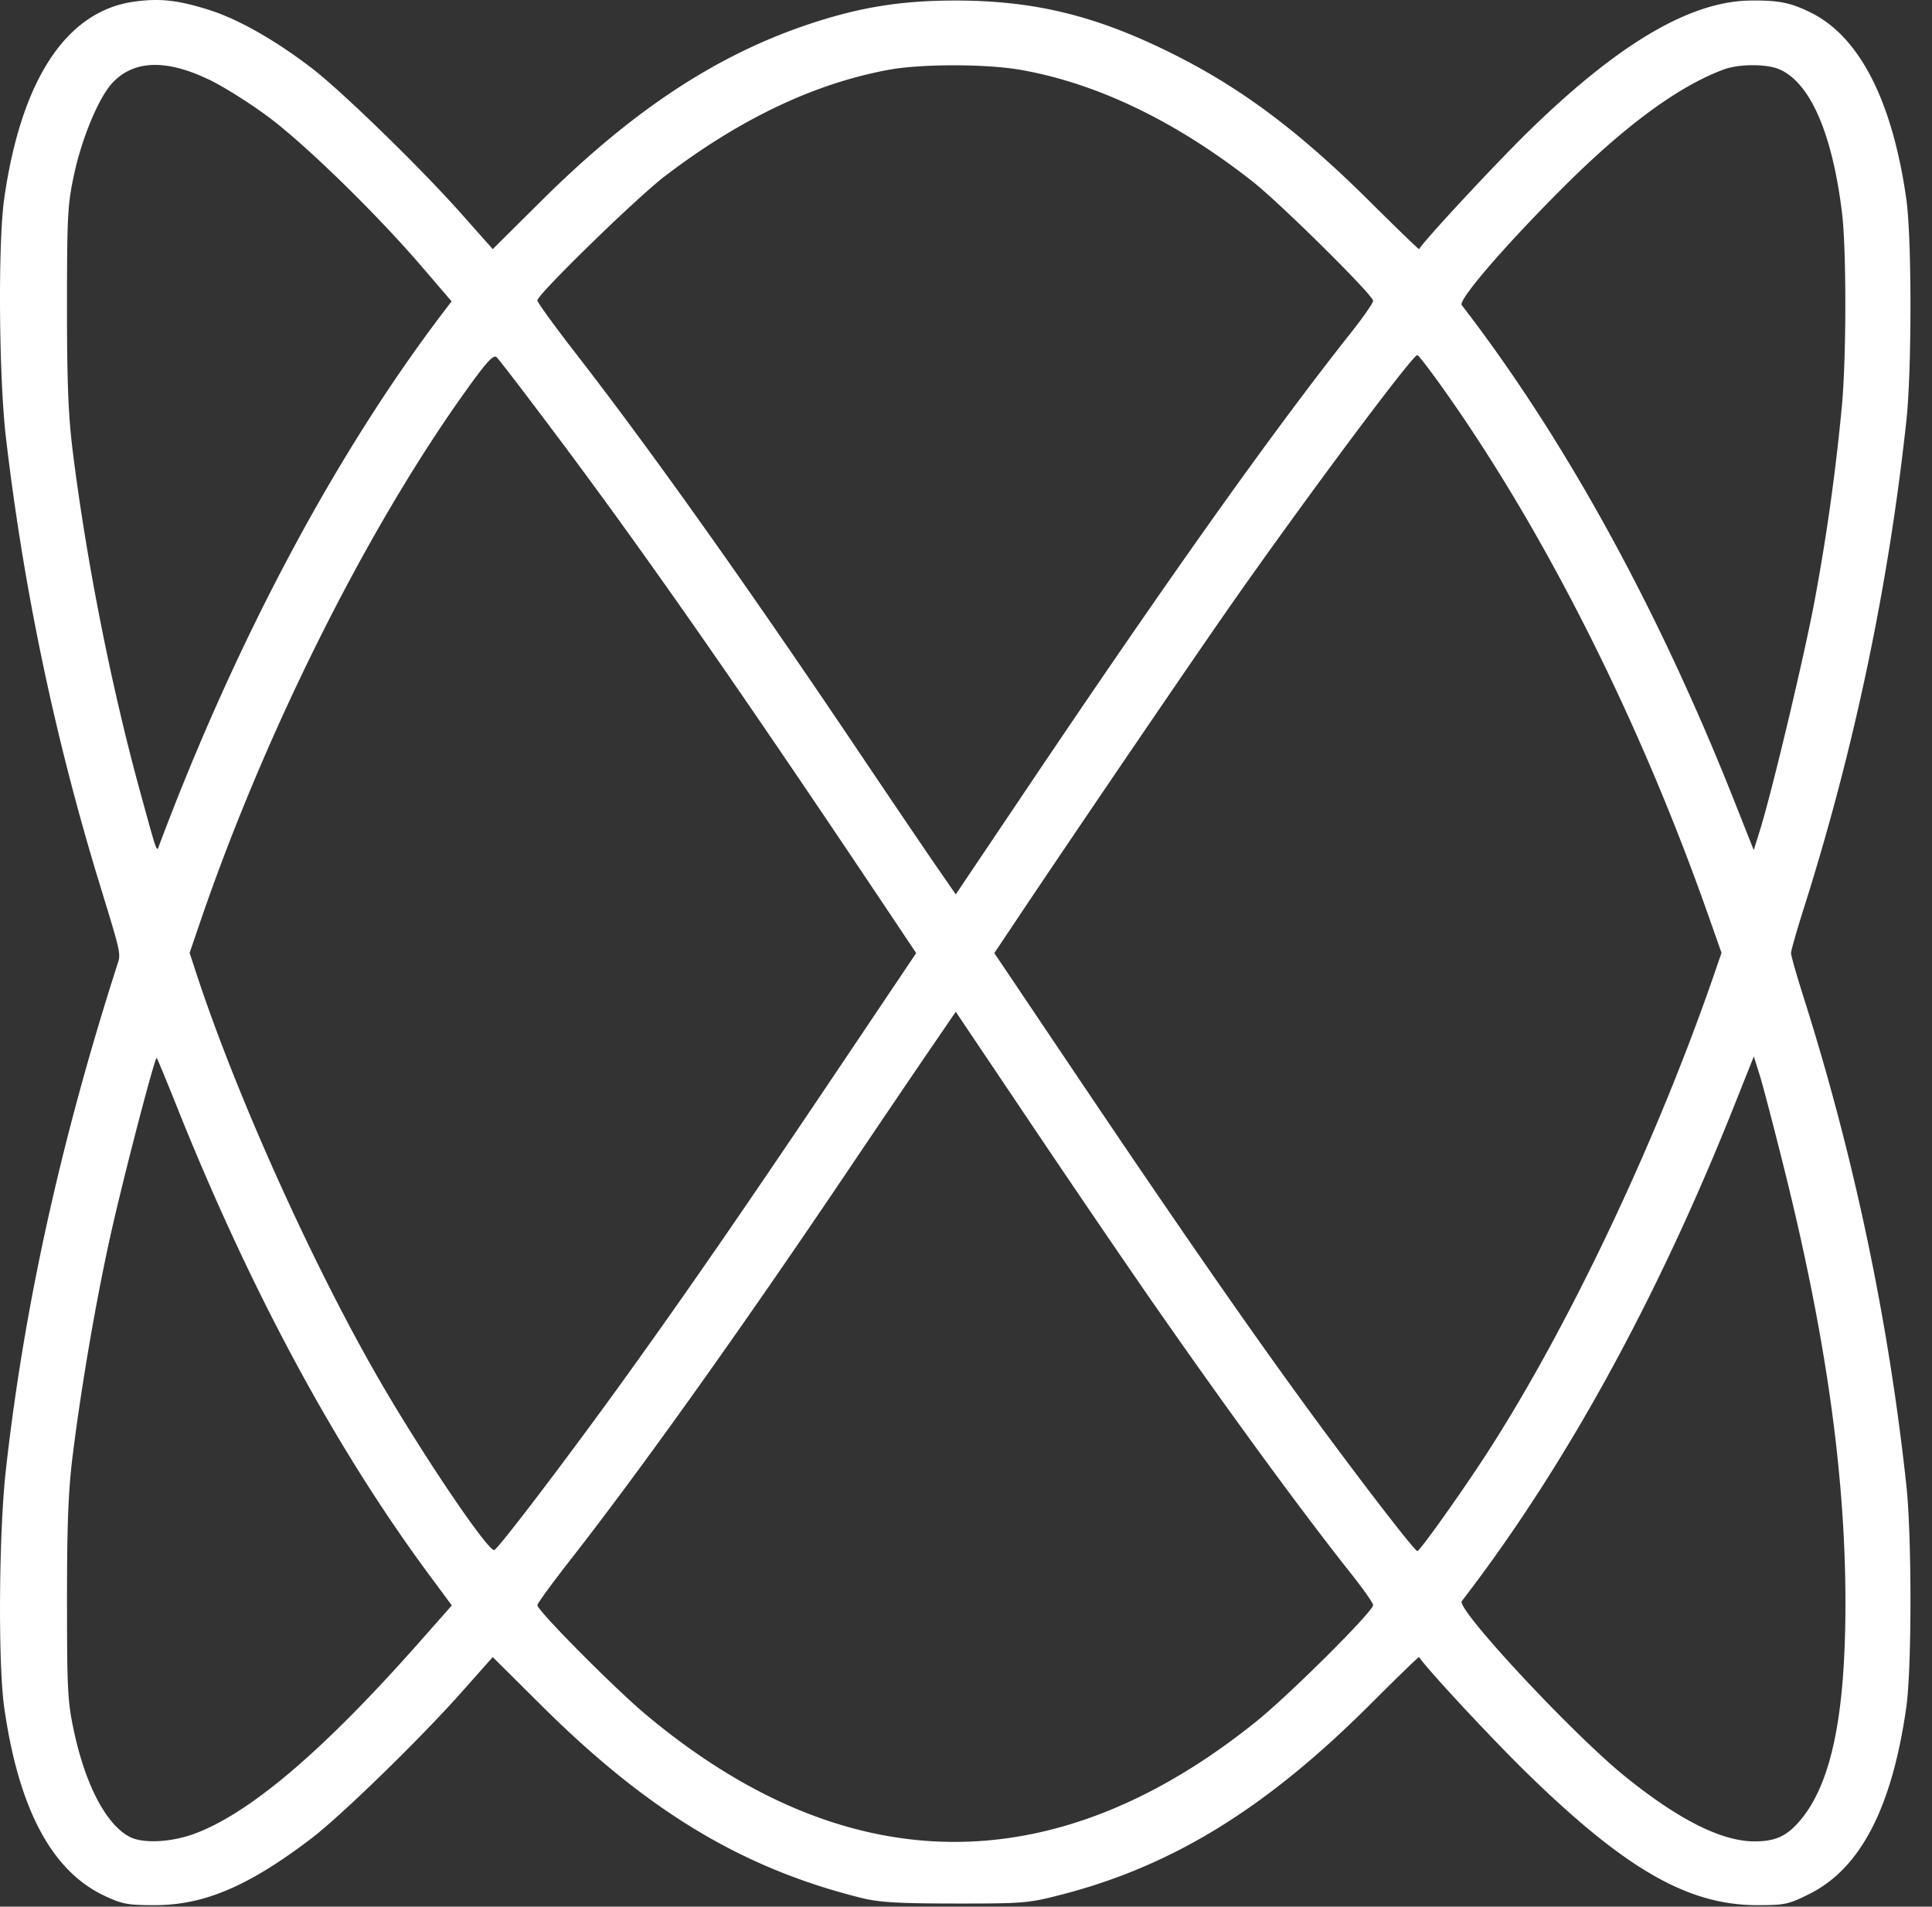 <svg xmlns="http://www.w3.org/2000/svg" width="77" height="76" fill="none"><rect width="100%" height="100%" fill="#333333" stroke="none"/><path fill="#fff" fill-rule="evenodd" d="M5.372.062C2.655.424.846 3.156.167 7.924c-.249 1.747-.213 7.05.064 9.472A100.75 100.75 0 0 0 3.88 34.94c.995 3.254.948 3.037.773 3.583C2.402 45.55.943 52.184.228 58.651c-.274 2.485-.308 7.666-.06 9.408.571 4.028 1.89 6.513 3.98 7.501.718.34.935.381 2.012.381 1.971 0 3.73-.746 6.23-2.644 1.191-.905 4.325-3.954 5.99-5.828l1.258-1.417 1.938 1.927c4.252 4.227 8.006 6.487 12.745 7.672.714.178 1.455.223 3.75.225 2.739.002 2.92-.014 4.26-.361 4.438-1.153 8.158-3.453 12.314-7.612 1.04-1.04 1.9-1.874 1.913-1.853.256.42 2.922 3.287 4.352 4.679 3.902 3.798 6.379 5.212 9.125 5.212 1.103 0 1.246-.03 2.087-.451 2.029-1.015 3.282-3.432 3.853-7.431.221-1.543.223-6.774.005-8.836a99.93 99.93 0 0 0-4.097-19.47c-.276-.87-.502-1.663-.502-1.761 0-.098.226-.891.502-1.762a99.94 99.94 0 0 0 4.097-19.47c.218-2.061.216-7.292-.005-8.836-.555-3.892-1.853-6.438-3.774-7.406-.814-.41-1.3-.51-2.43-.497-2.41.028-5.263 1.71-8.852 5.217-1.34 1.31-4.18 4.368-4.36 4.693-.01.02-.9-.839-1.975-1.908-2.754-2.736-5.022-4.446-7.69-5.799C43.779.645 41.281.021 38.071.021c-2.136 0-3.775.262-5.765.92-3.73 1.235-7.086 3.444-10.73 7.065L19.638 9.93l-1.257-1.416c-1.64-1.848-4.79-4.911-5.994-5.828C10.914 1.565 9.46.746 8.3.385 7.074.003 6.384-.073 5.372.062ZM8.326 3.17c.592.284 1.677.969 2.411 1.521 1.495 1.125 4.294 3.861 6.08 5.944l1.181 1.377-.307.403C13.387 18.067 9.426 25.493 6.353 33.67c-.115.308-.062.454-.755-2.064-1.159-4.213-2.157-9.252-2.703-13.654-.174-1.4-.226-2.746-.225-5.768.002-3.624.025-4.048.291-5.268.318-1.458.986-3.045 1.521-3.614.852-.907 2.136-.95 3.844-.13Zm32.335-.388c3.056.534 6.195 2.044 9.261 4.453 1.103.867 4.804 4.53 4.804 4.755 0 .086-.391.651-.87 1.255-3.192 4.034-7.282 9.789-12.961 18.236l-2.803 4.17-.816-1.182c-.449-.65-1.894-2.784-3.21-4.742-4.387-6.52-8.17-11.84-11.143-15.672-.829-1.068-1.506-2.003-1.506-2.079 0-.239 3.955-4.094 5.085-4.956 2.996-2.287 5.973-3.7 8.937-4.241 1.288-.236 3.866-.234 5.222.003Zm30.247-.023c1.233.527 2.115 2.54 2.505 5.717.177 1.433.177 5.688 0 7.657a86.444 86.444 0 0 1-1.091 7.81c-.426 2.271-1.713 7.671-2.193 9.198l-.234.743-.797-2.011c-3.026-7.635-6.748-14.403-10.84-19.712-.152-.198 1.714-2.365 4.033-4.683 2.477-2.476 4.618-4.048 6.418-4.712.597-.22 1.694-.223 2.199-.007Zm-48.62 14.739c3.555 4.75 7.361 10.218 13.334 19.158l.892 1.335-3.22 4.794c-3.69 5.492-5.973 8.798-8.454 12.242-2.225 3.087-4.977 6.705-5.14 6.758-.227.072-2.588-3.39-4.348-6.377-2.706-4.59-5.88-11.591-7.523-16.595l-.272-.83.433-1.267c2.54-7.424 6.52-15.415 10.414-20.91.935-1.32 1.237-1.665 1.378-1.578.06.037 1.187 1.508 2.505 3.27Zm35.25-1.977c4.036 5.688 7.802 13.172 10.538 20.94l.535 1.52-.286.831c-2.316 6.72-5.822 14.11-9.078 19.139-.998 1.541-2.658 3.874-2.759 3.876-.112.002-2.52-3.134-4.588-5.974-2.295-3.15-5.191-7.335-9.065-13.095l-3.206-4.767.892-1.335c2.32-3.473 7.174-10.601 8.657-12.714 3.006-4.282 7.12-9.791 7.31-9.788.045.001.517.616 1.05 1.367Zm-11.864 36.01c3.138 4.521 6.123 8.61 8.18 11.205.48.604.872 1.164.872 1.244 0 .253-3.312 3.554-4.64 4.625-8.072 6.506-16.373 6.417-24.347-.263-1.258-1.054-4.322-4.144-4.322-4.358 0-.068.592-.881 1.316-1.807 2.799-3.581 6.744-9.111 10.949-15.35 1.248-1.854 2.752-4.073 3.34-4.933l1.07-1.564 2.93 4.36a721.575 721.575 0 0 0 4.652 6.84ZM7.096 44.23c2.92 7.275 6.27 13.484 9.993 18.523l.918 1.241-1.283 1.452c-3.841 4.348-6.79 6.856-9.007 7.66-.92.334-2.031.383-2.548.113-.923-.481-1.744-2.026-2.208-4.15-.266-1.221-.29-1.645-.29-5.269-.002-3.021.05-4.367.224-5.768.34-2.741.92-6.123 1.49-8.706.505-2.285 1.791-7.229 1.862-7.158.02.02.403.948.85 2.062Zm64.026 2.407c1.65 6.633 2.426 12.139 2.428 17.236.003 4.62-.59 7.362-1.905 8.806-.484.532-.931.72-1.718.72-1.307 0-3.02-.86-5.158-2.587-2.092-1.69-6.744-6.686-6.51-6.99 4.092-5.31 7.759-11.975 10.84-19.703l.8-2.009.232.738c.127.406.573 2.11.991 3.789Z" clip-rule="evenodd"/></svg>